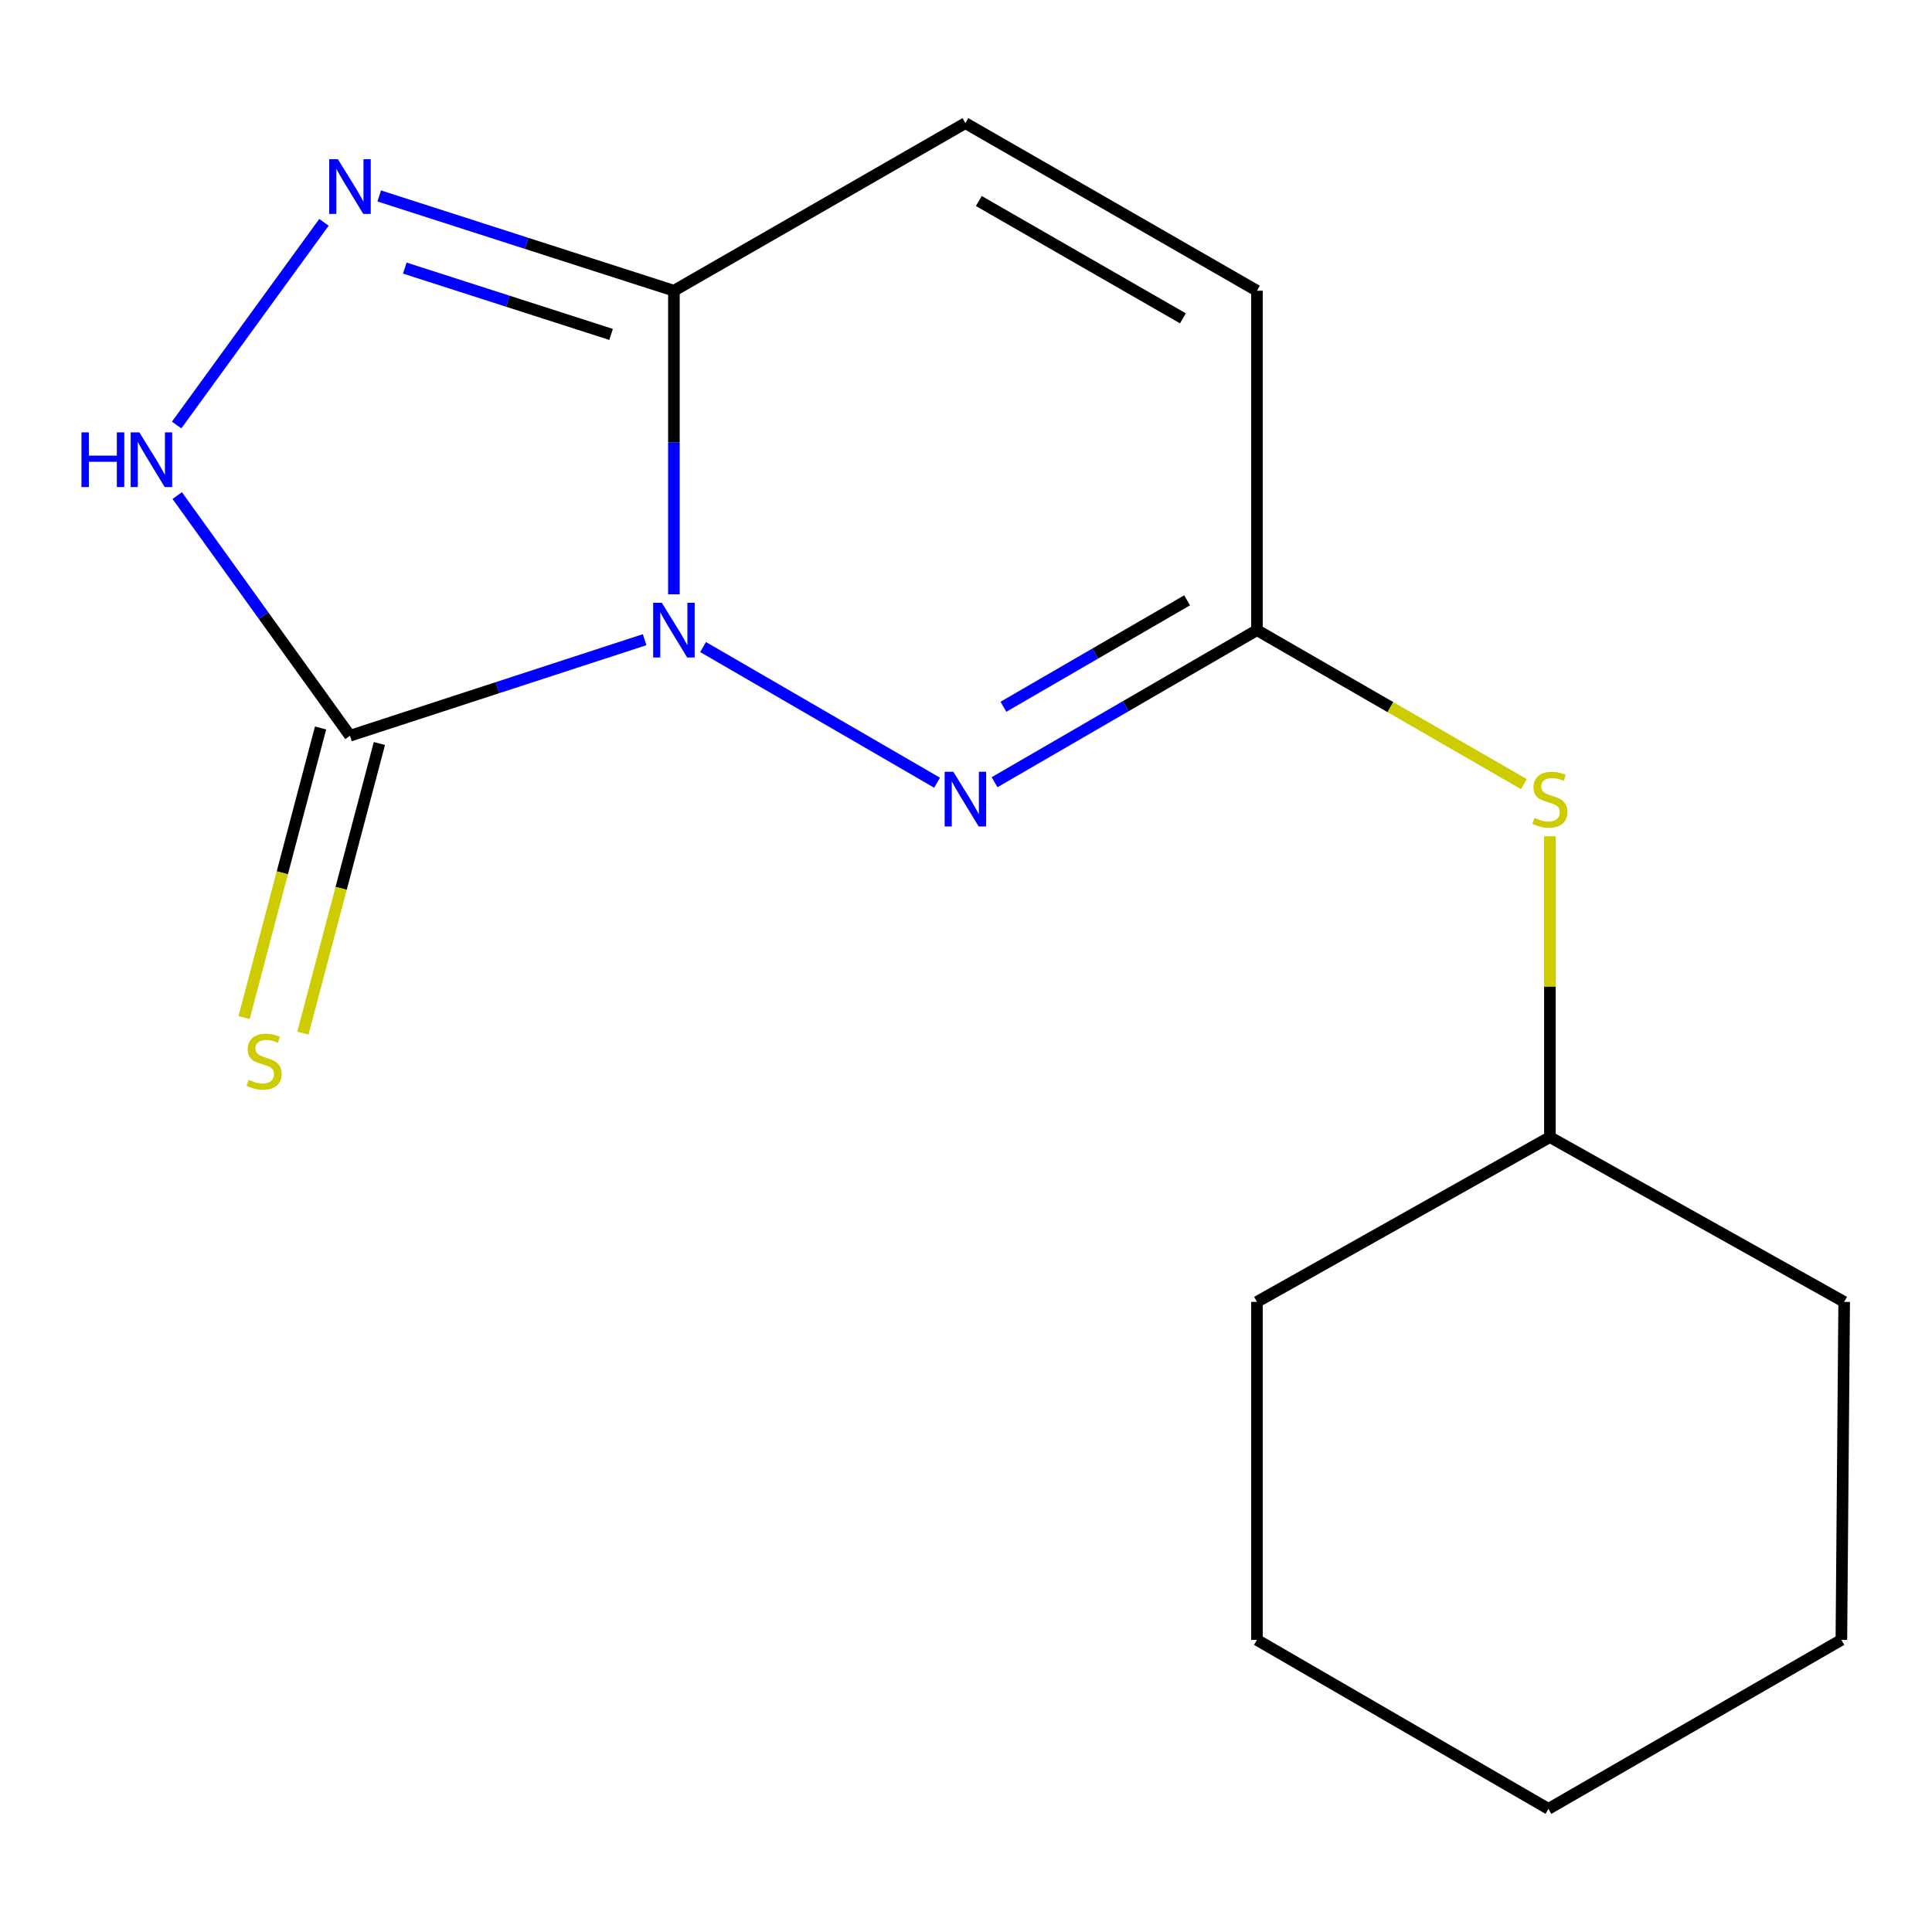 <?xml version='1.0' encoding='iso-8859-1'?>
<svg version='1.1' baseProfile='full'
              xmlns='http://www.w3.org/2000/svg'
                      xmlns:rdkit='http://www.rdkit.org/xml'
                      xmlns:xlink='http://www.w3.org/1999/xlink'
                  xml:space='preserve'
width='1000px' height='1000px' viewBox='0 0 1000 1000'>
<!-- END OF HEADER -->
<rect style='opacity:1.0;fill:#FFFFFF;stroke:none' width='1000' height='1000' x='0' y='0'> </rect>
<path class='bond-0' d='M 333.666,331.098 L 257.407,355.961' style='fill:none;fill-rule:evenodd;stroke:#0000FF;stroke-width:6px;stroke-linecap:butt;stroke-linejoin:miter;stroke-opacity:1' />
<path class='bond-0' d='M 257.407,355.961 L 181.149,380.823' style='fill:none;fill-rule:evenodd;stroke:#000000;stroke-width:6px;stroke-linecap:butt;stroke-linejoin:miter;stroke-opacity:1' />
<path class='bond-1' d='M 348.815,307.607 L 348.815,229.045' style='fill:none;fill-rule:evenodd;stroke:#0000FF;stroke-width:6px;stroke-linecap:butt;stroke-linejoin:miter;stroke-opacity:1' />
<path class='bond-1' d='M 348.815,229.045 L 348.815,150.482' style='fill:none;fill-rule:evenodd;stroke:#000000;stroke-width:6px;stroke-linecap:butt;stroke-linejoin:miter;stroke-opacity:1' />
<path class='bond-2' d='M 363.914,334.913 L 485.024,405.121' style='fill:none;fill-rule:evenodd;stroke:#0000FF;stroke-width:6px;stroke-linecap:butt;stroke-linejoin:miter;stroke-opacity:1' />
<path class='bond-4' d='M 181.149,380.823 L 136.439,318.664' style='fill:none;fill-rule:evenodd;stroke:#000000;stroke-width:6px;stroke-linecap:butt;stroke-linejoin:miter;stroke-opacity:1' />
<path class='bond-4' d='M 136.439,318.664 L 91.73,256.505' style='fill:none;fill-rule:evenodd;stroke:#0000FF;stroke-width:6px;stroke-linecap:butt;stroke-linejoin:miter;stroke-opacity:1' />
<path class='bond-8' d='M 165.927,376.804 L 146.134,451.758' style='fill:none;fill-rule:evenodd;stroke:#000000;stroke-width:6px;stroke-linecap:butt;stroke-linejoin:miter;stroke-opacity:1' />
<path class='bond-8' d='M 146.134,451.758 L 126.34,526.713' style='fill:none;fill-rule:evenodd;stroke:#CCCC00;stroke-width:6px;stroke-linecap:butt;stroke-linejoin:miter;stroke-opacity:1' />
<path class='bond-8' d='M 196.37,384.843 L 176.577,459.798' style='fill:none;fill-rule:evenodd;stroke:#000000;stroke-width:6px;stroke-linecap:butt;stroke-linejoin:miter;stroke-opacity:1' />
<path class='bond-8' d='M 176.577,459.798 L 156.783,534.752' style='fill:none;fill-rule:evenodd;stroke:#CCCC00;stroke-width:6px;stroke-linecap:butt;stroke-linejoin:miter;stroke-opacity:1' />
<path class='bond-3' d='M 348.815,150.482 L 272.553,125.953' style='fill:none;fill-rule:evenodd;stroke:#000000;stroke-width:6px;stroke-linecap:butt;stroke-linejoin:miter;stroke-opacity:1' />
<path class='bond-3' d='M 272.553,125.953 L 196.292,101.423' style='fill:none;fill-rule:evenodd;stroke:#0000FF;stroke-width:6px;stroke-linecap:butt;stroke-linejoin:miter;stroke-opacity:1' />
<path class='bond-3' d='M 316.295,173.097 L 262.912,155.927' style='fill:none;fill-rule:evenodd;stroke:#000000;stroke-width:6px;stroke-linecap:butt;stroke-linejoin:miter;stroke-opacity:1' />
<path class='bond-3' d='M 262.912,155.927 L 209.529,138.756' style='fill:none;fill-rule:evenodd;stroke:#0000FF;stroke-width:6px;stroke-linecap:butt;stroke-linejoin:miter;stroke-opacity:1' />
<path class='bond-6' d='M 348.815,150.482 L 499.688,63.737' style='fill:none;fill-rule:evenodd;stroke:#000000;stroke-width:6px;stroke-linecap:butt;stroke-linejoin:miter;stroke-opacity:1' />
<path class='bond-5' d='M 514.788,404.87 L 582.692,365.515' style='fill:none;fill-rule:evenodd;stroke:#0000FF;stroke-width:6px;stroke-linecap:butt;stroke-linejoin:miter;stroke-opacity:1' />
<path class='bond-5' d='M 582.692,365.515 L 650.595,326.159' style='fill:none;fill-rule:evenodd;stroke:#000000;stroke-width:6px;stroke-linecap:butt;stroke-linejoin:miter;stroke-opacity:1' />
<path class='bond-5' d='M 519.37,365.822 L 566.903,338.273' style='fill:none;fill-rule:evenodd;stroke:#0000FF;stroke-width:6px;stroke-linecap:butt;stroke-linejoin:miter;stroke-opacity:1' />
<path class='bond-5' d='M 566.903,338.273 L 614.436,310.724' style='fill:none;fill-rule:evenodd;stroke:#000000;stroke-width:6px;stroke-linecap:butt;stroke-linejoin:miter;stroke-opacity:1' />
<path class='bond-16' d='M 167.681,115.082 L 91.432,219.987' style='fill:none;fill-rule:evenodd;stroke:#0000FF;stroke-width:6px;stroke-linecap:butt;stroke-linejoin:miter;stroke-opacity:1' />
<path class='bond-7' d='M 650.595,326.159 L 650.595,150.482' style='fill:none;fill-rule:evenodd;stroke:#000000;stroke-width:6px;stroke-linecap:butt;stroke-linejoin:miter;stroke-opacity:1' />
<path class='bond-9' d='M 650.595,326.159 L 719.68,366.01' style='fill:none;fill-rule:evenodd;stroke:#000000;stroke-width:6px;stroke-linecap:butt;stroke-linejoin:miter;stroke-opacity:1' />
<path class='bond-9' d='M 719.68,366.01 L 788.765,405.86' style='fill:none;fill-rule:evenodd;stroke:#CCCC00;stroke-width:6px;stroke-linecap:butt;stroke-linejoin:miter;stroke-opacity:1' />
<path class='bond-17' d='M 499.688,63.737 L 650.595,150.482' style='fill:none;fill-rule:evenodd;stroke:#000000;stroke-width:6px;stroke-linecap:butt;stroke-linejoin:miter;stroke-opacity:1' />
<path class='bond-17' d='M 506.632,104.046 L 612.268,164.768' style='fill:none;fill-rule:evenodd;stroke:#000000;stroke-width:6px;stroke-linecap:butt;stroke-linejoin:miter;stroke-opacity:1' />
<path class='bond-10' d='M 802.221,432.876 L 802.221,510.72' style='fill:none;fill-rule:evenodd;stroke:#CCCC00;stroke-width:6px;stroke-linecap:butt;stroke-linejoin:miter;stroke-opacity:1' />
<path class='bond-10' d='M 802.221,510.72 L 802.221,588.565' style='fill:none;fill-rule:evenodd;stroke:#000000;stroke-width:6px;stroke-linecap:butt;stroke-linejoin:miter;stroke-opacity:1' />
<path class='bond-11' d='M 802.221,588.565 L 650.595,673.858' style='fill:none;fill-rule:evenodd;stroke:#000000;stroke-width:6px;stroke-linecap:butt;stroke-linejoin:miter;stroke-opacity:1' />
<path class='bond-12' d='M 802.221,588.565 L 954.545,673.858' style='fill:none;fill-rule:evenodd;stroke:#000000;stroke-width:6px;stroke-linecap:butt;stroke-linejoin:miter;stroke-opacity:1' />
<path class='bond-14' d='M 650.595,673.858 L 650.595,848.801' style='fill:none;fill-rule:evenodd;stroke:#000000;stroke-width:6px;stroke-linecap:butt;stroke-linejoin:miter;stroke-opacity:1' />
<path class='bond-13' d='M 954.545,673.858 L 953.094,848.801' style='fill:none;fill-rule:evenodd;stroke:#000000;stroke-width:6px;stroke-linecap:butt;stroke-linejoin:miter;stroke-opacity:1' />
<path class='bond-15' d='M 953.094,848.801 L 801.468,936.263' style='fill:none;fill-rule:evenodd;stroke:#000000;stroke-width:6px;stroke-linecap:butt;stroke-linejoin:miter;stroke-opacity:1' />
<path class='bond-18' d='M 650.595,848.801 L 801.468,936.263' style='fill:none;fill-rule:evenodd;stroke:#000000;stroke-width:6px;stroke-linecap:butt;stroke-linejoin:miter;stroke-opacity:1' />
<path  class='atom-0' d='M 342.555 311.999
L 351.835 326.999
Q 352.755 328.479, 354.235 331.159
Q 355.715 333.839, 355.795 333.999
L 355.795 311.999
L 359.555 311.999
L 359.555 340.319
L 355.675 340.319
L 345.715 323.919
Q 344.555 321.999, 343.315 319.799
Q 342.115 317.599, 341.755 316.919
L 341.755 340.319
L 338.075 340.319
L 338.075 311.999
L 342.555 311.999
' fill='#0000FF'/>
<path  class='atom-3' d='M 493.428 399.462
L 502.708 414.462
Q 503.628 415.942, 505.108 418.622
Q 506.588 421.302, 506.668 421.462
L 506.668 399.462
L 510.428 399.462
L 510.428 427.782
L 506.548 427.782
L 496.588 411.382
Q 495.428 409.462, 494.188 407.262
Q 492.988 405.062, 492.628 404.382
L 492.628 427.782
L 488.948 427.782
L 488.948 399.462
L 493.428 399.462
' fill='#0000FF'/>
<path  class='atom-4' d='M 174.889 82.393
L 184.169 97.393
Q 185.089 98.873, 186.569 101.553
Q 188.049 104.233, 188.129 104.393
L 188.129 82.393
L 191.889 82.393
L 191.889 110.713
L 188.009 110.713
L 178.049 94.313
Q 176.889 92.393, 175.649 90.193
Q 174.449 87.993, 174.089 87.313
L 174.089 110.713
L 170.409 110.713
L 170.409 82.393
L 174.889 82.393
' fill='#0000FF'/>
<path  class='atom-5' d='M 42.16 223.785
L 46 223.785
L 46 235.825
L 60.48 235.825
L 60.48 223.785
L 64.32 223.785
L 64.32 252.105
L 60.48 252.105
L 60.48 239.025
L 46 239.025
L 46 252.105
L 42.16 252.105
L 42.16 223.785
' fill='#0000FF'/>
<path  class='atom-5' d='M 72.12 223.785
L 81.4 238.785
Q 82.32 240.265, 83.8 242.945
Q 85.28 245.625, 85.36 245.785
L 85.36 223.785
L 89.12 223.785
L 89.12 252.105
L 85.24 252.105
L 75.28 235.705
Q 74.12 233.785, 72.88 231.585
Q 71.68 229.385, 71.32 228.705
L 71.32 252.105
L 67.64 252.105
L 67.64 223.785
L 72.12 223.785
' fill='#0000FF'/>
<path  class='atom-9' d='M 128.683 558.926
Q 129.003 559.046, 130.323 559.606
Q 131.643 560.166, 133.083 560.526
Q 134.563 560.846, 136.003 560.846
Q 138.683 560.846, 140.243 559.566
Q 141.803 558.246, 141.803 555.966
Q 141.803 554.406, 141.003 553.446
Q 140.243 552.486, 139.043 551.966
Q 137.843 551.446, 135.843 550.846
Q 133.323 550.086, 131.803 549.366
Q 130.323 548.646, 129.243 547.126
Q 128.203 545.606, 128.203 543.046
Q 128.203 539.486, 130.603 537.286
Q 133.043 535.086, 137.843 535.086
Q 141.123 535.086, 144.843 536.646
L 143.923 539.726
Q 140.523 538.326, 137.963 538.326
Q 135.203 538.326, 133.683 539.486
Q 132.163 540.606, 132.203 542.566
Q 132.203 544.086, 132.963 545.006
Q 133.763 545.926, 134.883 546.446
Q 136.043 546.966, 137.963 547.566
Q 140.523 548.366, 142.043 549.166
Q 143.563 549.966, 144.643 551.606
Q 145.763 553.206, 145.763 555.966
Q 145.763 559.886, 143.123 562.006
Q 140.523 564.086, 136.163 564.086
Q 133.643 564.086, 131.723 563.526
Q 129.843 563.006, 127.603 562.086
L 128.683 558.926
' fill='#CCCC00'/>
<path  class='atom-10' d='M 794.221 423.342
Q 794.541 423.462, 795.861 424.022
Q 797.181 424.582, 798.621 424.942
Q 800.101 425.262, 801.541 425.262
Q 804.221 425.262, 805.781 423.982
Q 807.341 422.662, 807.341 420.382
Q 807.341 418.822, 806.541 417.862
Q 805.781 416.902, 804.581 416.382
Q 803.381 415.862, 801.381 415.262
Q 798.861 414.502, 797.341 413.782
Q 795.861 413.062, 794.781 411.542
Q 793.741 410.022, 793.741 407.462
Q 793.741 403.902, 796.141 401.702
Q 798.581 399.502, 803.381 399.502
Q 806.661 399.502, 810.381 401.062
L 809.461 404.142
Q 806.061 402.742, 803.501 402.742
Q 800.741 402.742, 799.221 403.902
Q 797.701 405.022, 797.741 406.982
Q 797.741 408.502, 798.501 409.422
Q 799.301 410.342, 800.421 410.862
Q 801.581 411.382, 803.501 411.982
Q 806.061 412.782, 807.581 413.582
Q 809.101 414.382, 810.181 416.022
Q 811.301 417.622, 811.301 420.382
Q 811.301 424.302, 808.661 426.422
Q 806.061 428.502, 801.701 428.502
Q 799.181 428.502, 797.261 427.942
Q 795.381 427.422, 793.141 426.502
L 794.221 423.342
' fill='#CCCC00'/>
</svg>
